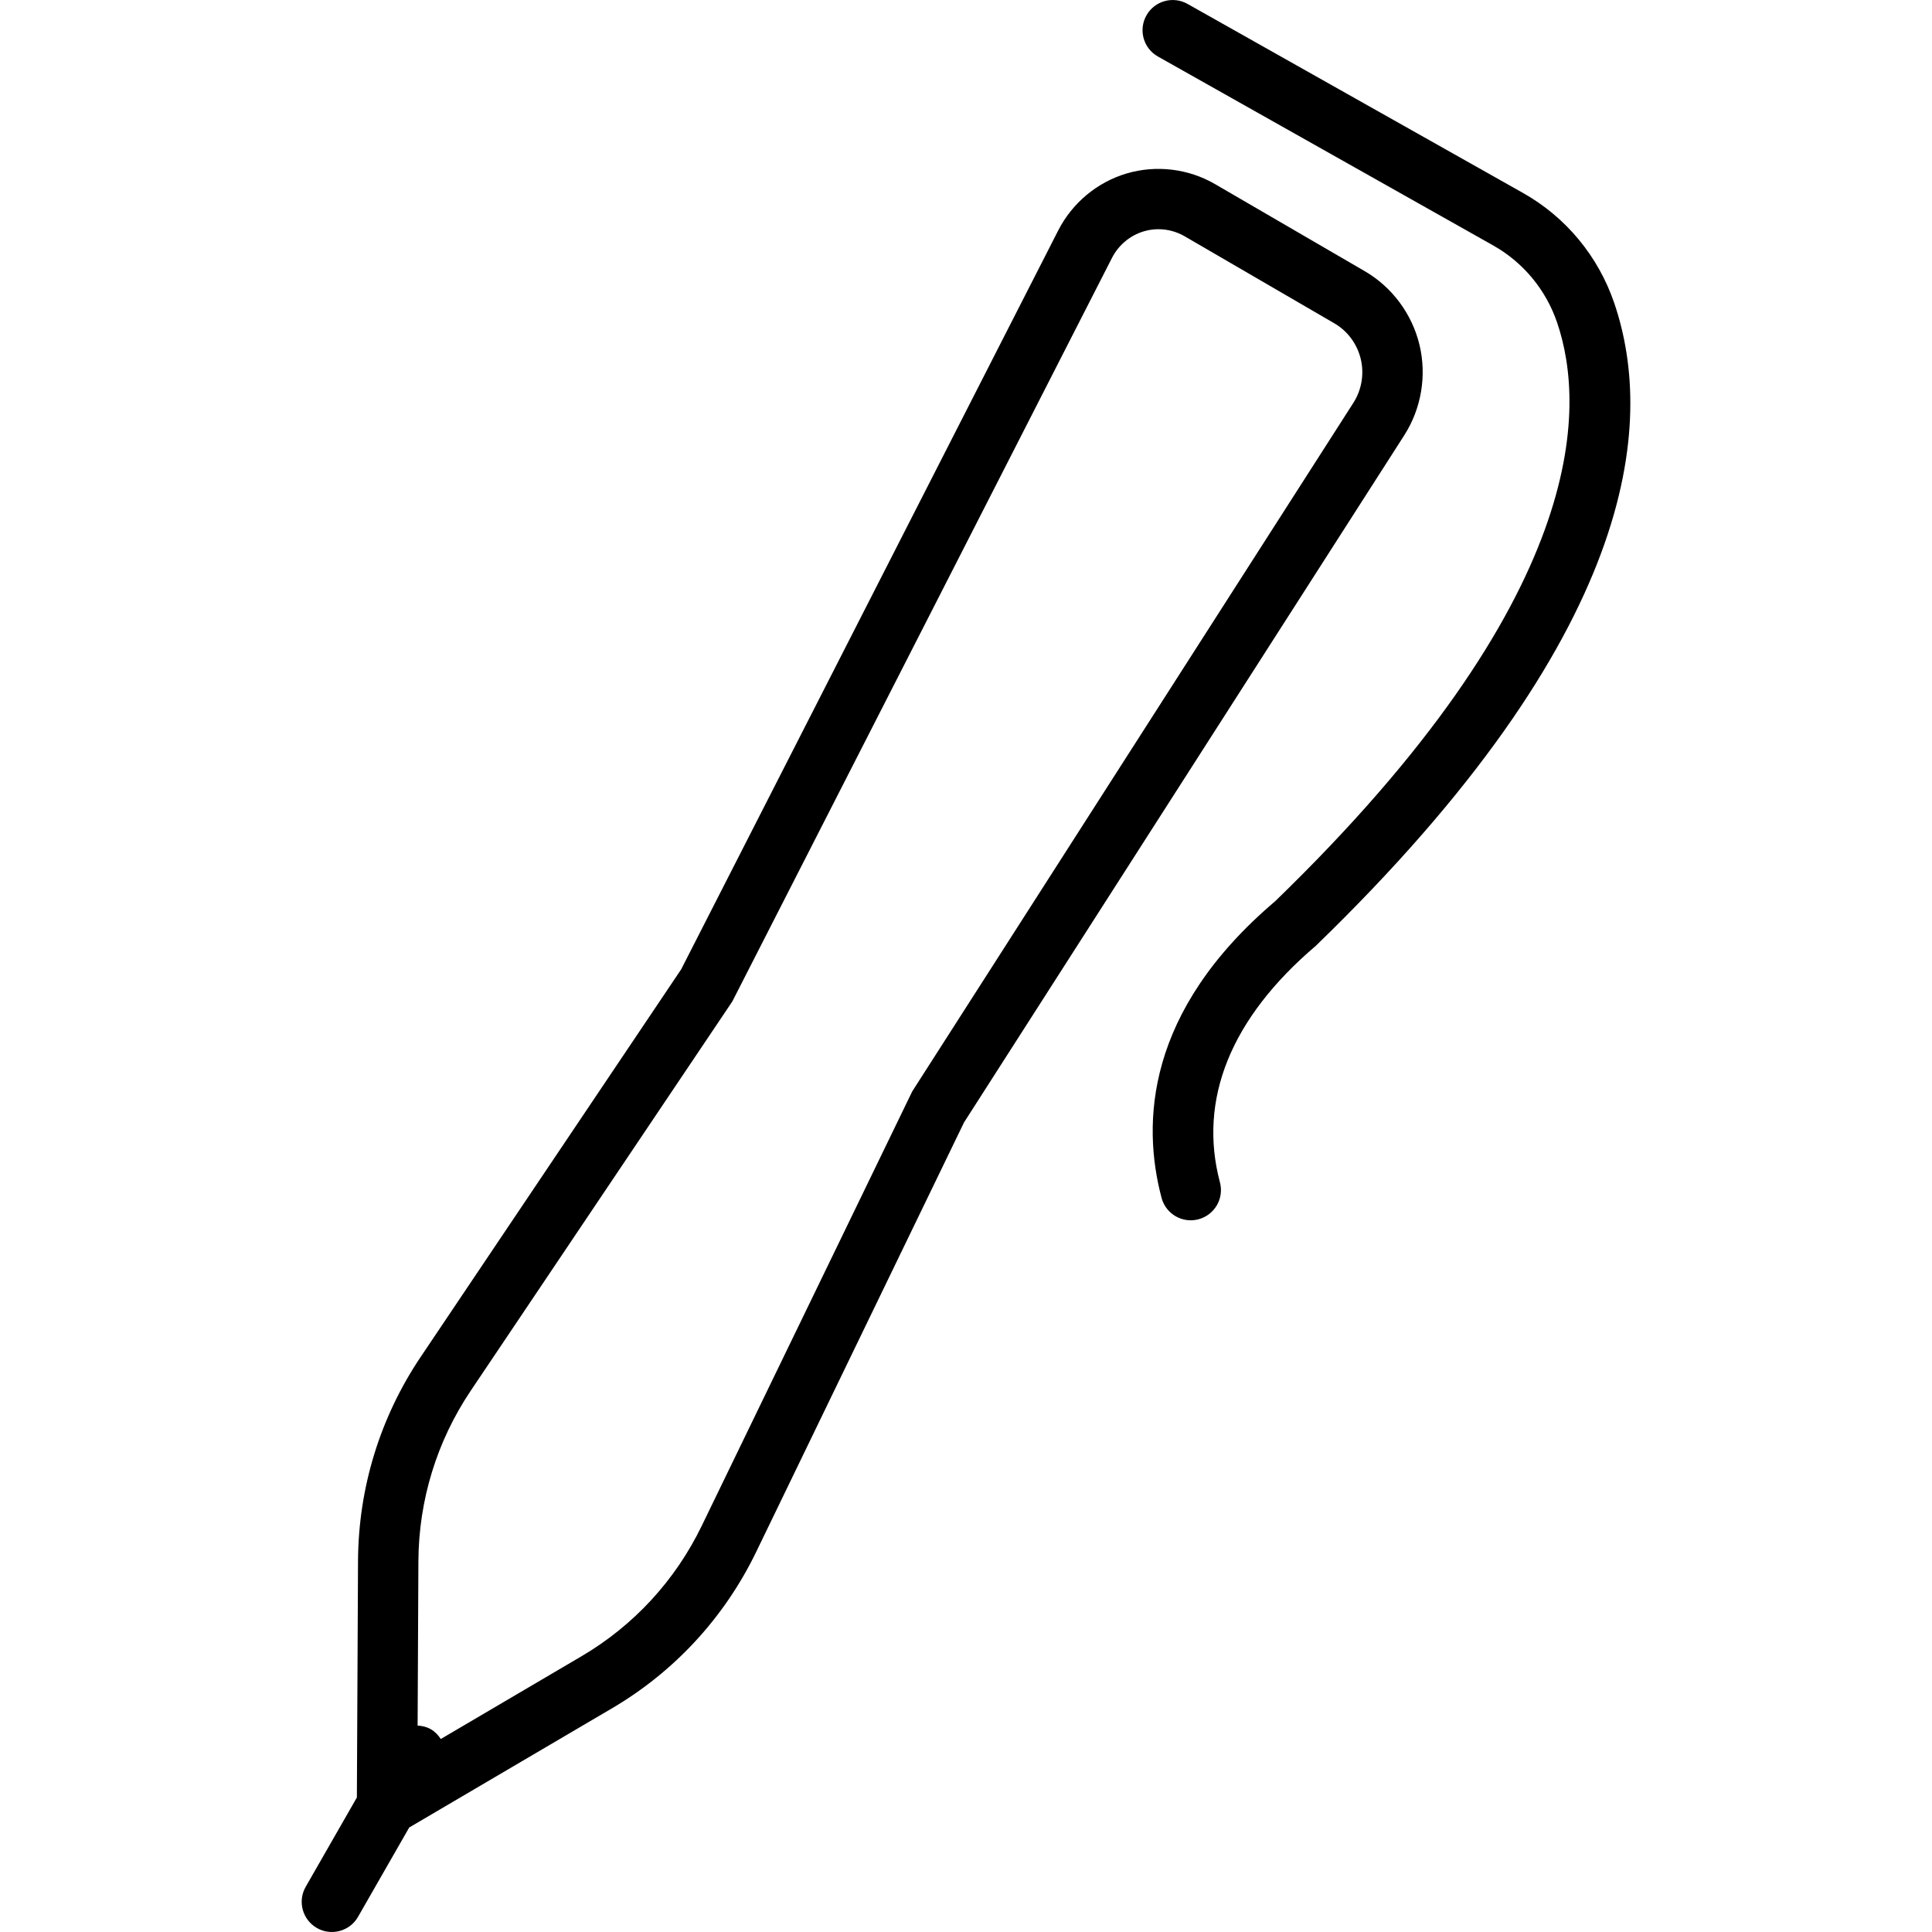 <?xml version="1.0" encoding="utf-8"?>
<!-- Uploaded to: SVG Repo, www.svgrepo.com, Generator: SVG Repo Mixer Tools -->
<svg fill="#000000" height="800px" width="800px" version="1.1" id="Layer_1" xmlns="http://www.w3.org/2000/svg" xmlns:xlink="http://www.w3.org/1999/xlink" 
	 viewBox="0 0 64 64" enable-background="new 0 0 64 64" xml:space="preserve">
<g id="Auto-pen-curved_1_">
	<path d="M47.022,11.422c-0.247-1.024-0.908-1.913-1.813-2.439l-4.964-2.887
		c-0.882-0.511-1.947-0.638-2.923-0.35c-0.976,0.289-1.801,0.976-2.266,1.886
		L22.565,32.11l-8.629,12.839c-1.347,2.003-2.064,4.34-2.076,6.759l-0.038,7.836
		l-1.695,2.958c-0.275,0.479-0.109,1.09,0.37,1.365
		c0.156,0.09,0.327,0.132,0.496,0.132c0.347,0,0.684-0.18,0.868-0.503
		l1.695-2.958l6.724-3.952c2.071-1.219,3.721-3.01,4.771-5.18l6.884-14.225
		l14.581-22.759C47.083,13.539,47.268,12.444,47.022,11.422z M44.832,13.345
		L30.219,36.154l-6.969,14.383c-0.877,1.813-2.255,3.31-3.984,4.327l-4.665,2.743
		c-0.084-0.128-0.188-0.243-0.33-0.324c-0.138-0.08-0.288-0.112-0.437-0.121
		l0.026-5.443c0.01-2.023,0.61-3.978,1.736-5.653l8.662-12.89L36.837,8.541
		c0.217-0.424,0.601-0.744,1.054-0.878c0.157-0.047,0.32-0.07,0.483-0.07
		c0.301,0,0.601,0.079,0.865,0.232l4.964,2.886
		c0.436,0.253,0.754,0.683,0.873,1.178C45.196,12.385,45.107,12.916,44.832,13.345z"
		/>
	<path d="M53.475,10.042c-0.529-1.554-1.604-2.851-3.027-3.652l-11.109-6.26
		c-0.483-0.272-1.092-0.101-1.362,0.38c-0.271,0.481-0.101,1.091,0.38,1.362l11.109,6.26
		c0.994,0.56,1.746,1.468,2.116,2.555c0.967,2.844,1.033,9.122-9.34,19.167
		c-4.297,3.649-4.418,7.357-3.764,9.826c0.119,0.448,0.524,0.744,0.966,0.744
		c0.085,0,0.172-0.011,0.258-0.034c0.533-0.142,0.852-0.689,0.71-1.223
		c-0.727-2.742,0.354-5.435,3.173-7.833C54.236,21.022,54.842,14.064,53.475,10.042
		z"/>
</g>
</svg>